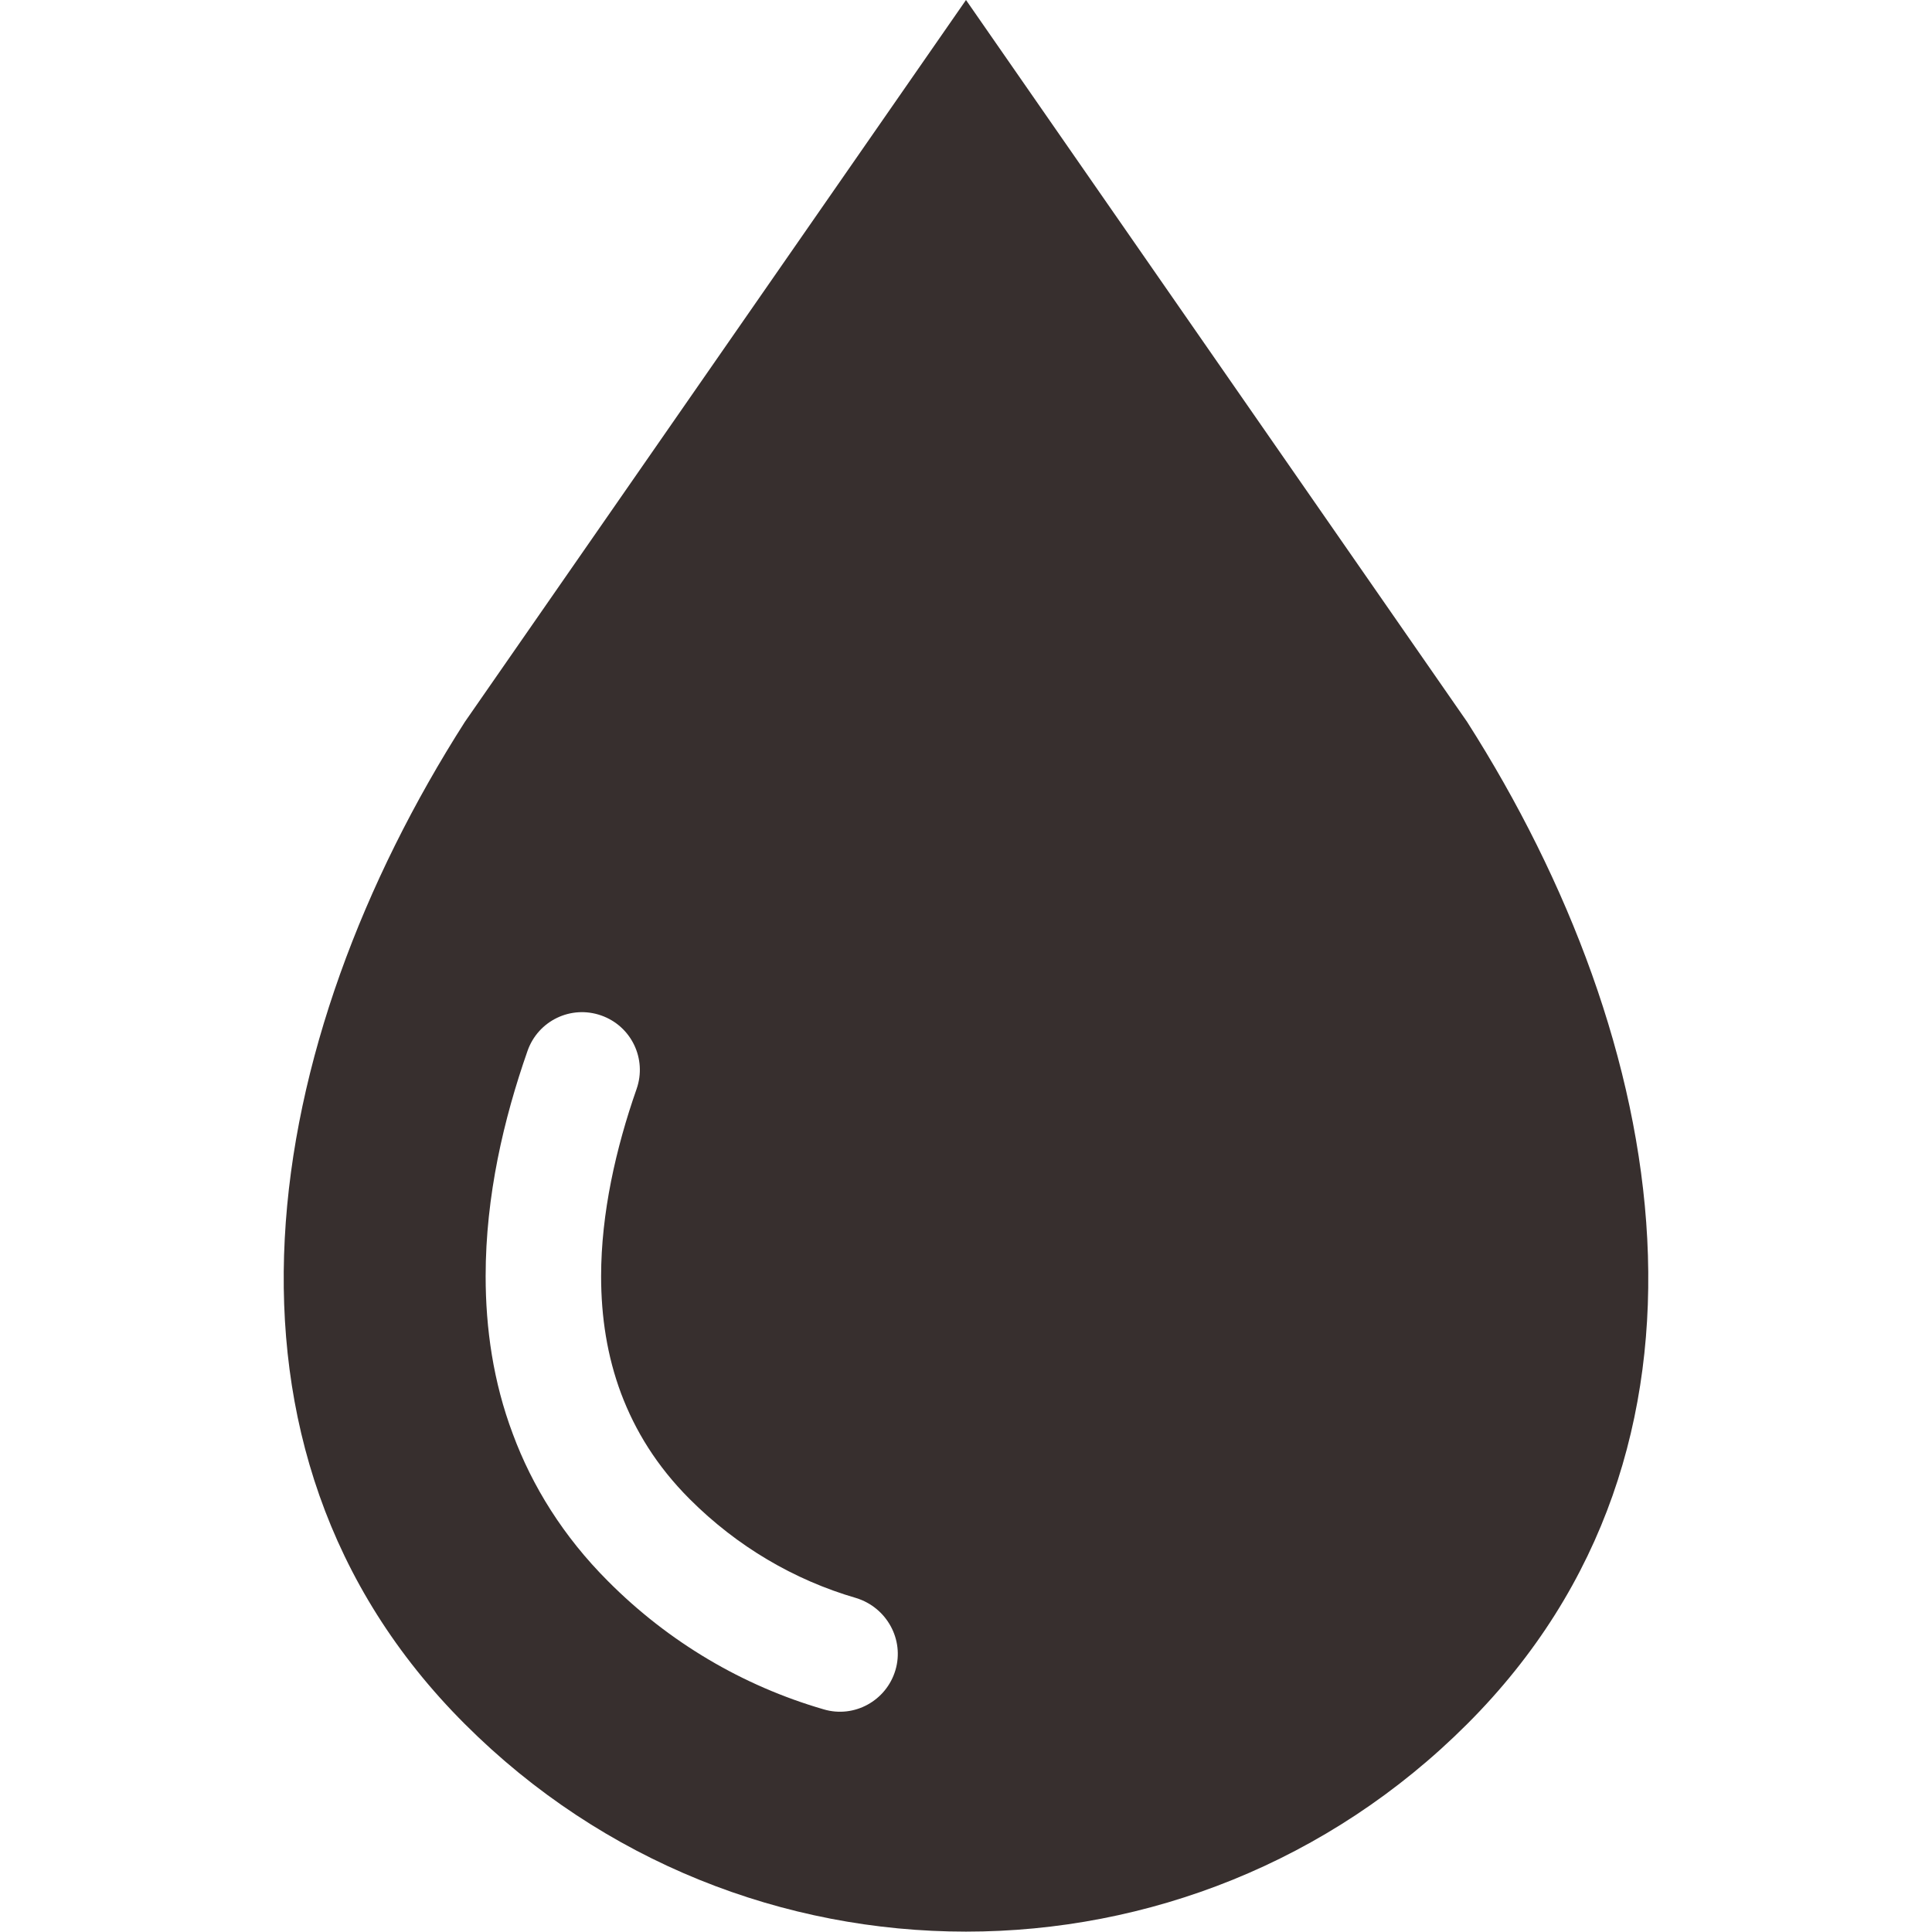<?xml version="1.0" encoding="utf-8"?>
<!-- Generator: Adobe Illustrator 25.0.0, SVG Export Plug-In . SVG Version: 6.00 Build 0)  -->
<svg version="1.1" id="_x32_" xmlns="http://www.w3.org/2000/svg" xmlns:xlink="http://www.w3.org/1999/xlink" x="0px" y="0px"
	 viewBox="0 0 512 512" style="enable-background:new 0 0 512 512;" xml:space="preserve">
<style type="text/css">
	.st0{fill:#372F2E;}
</style>
<g>
	<path class="st0" d="M388.8,191.3L256,0L123.2,191.3c-53.9,84.4-73.4,192.3,0,265.6c36.7,36.7,84.7,55,132.8,55s96.1-18.3,132.8-55
		C462.2,383.6,442.7,275.8,388.8,191.3z M237.3,442.6c-2.4,8.1-10.9,12.8-19,10.4c-21.4-6.2-41.1-17.8-57.2-34
		c-11.8-11.8-20.1-25.2-25.2-39c-5.2-13.8-7.2-28-7.2-41.8c0-21.3,4.8-41.7,11.1-59.7c2.8-8,11.5-12.2,19.5-9.4
		c8,2.8,12.2,11.5,9.4,19.5c-5.5,15.7-9.4,33-9.4,49.6c0,10.8,1.6,21.2,5.3,31.1c3.7,9.8,9.4,19.2,18.2,28
		c12.5,12.5,27.6,21.4,44.1,26.2C235,426,239.7,434.5,237.3,442.6z"/>
</g>
</svg>
